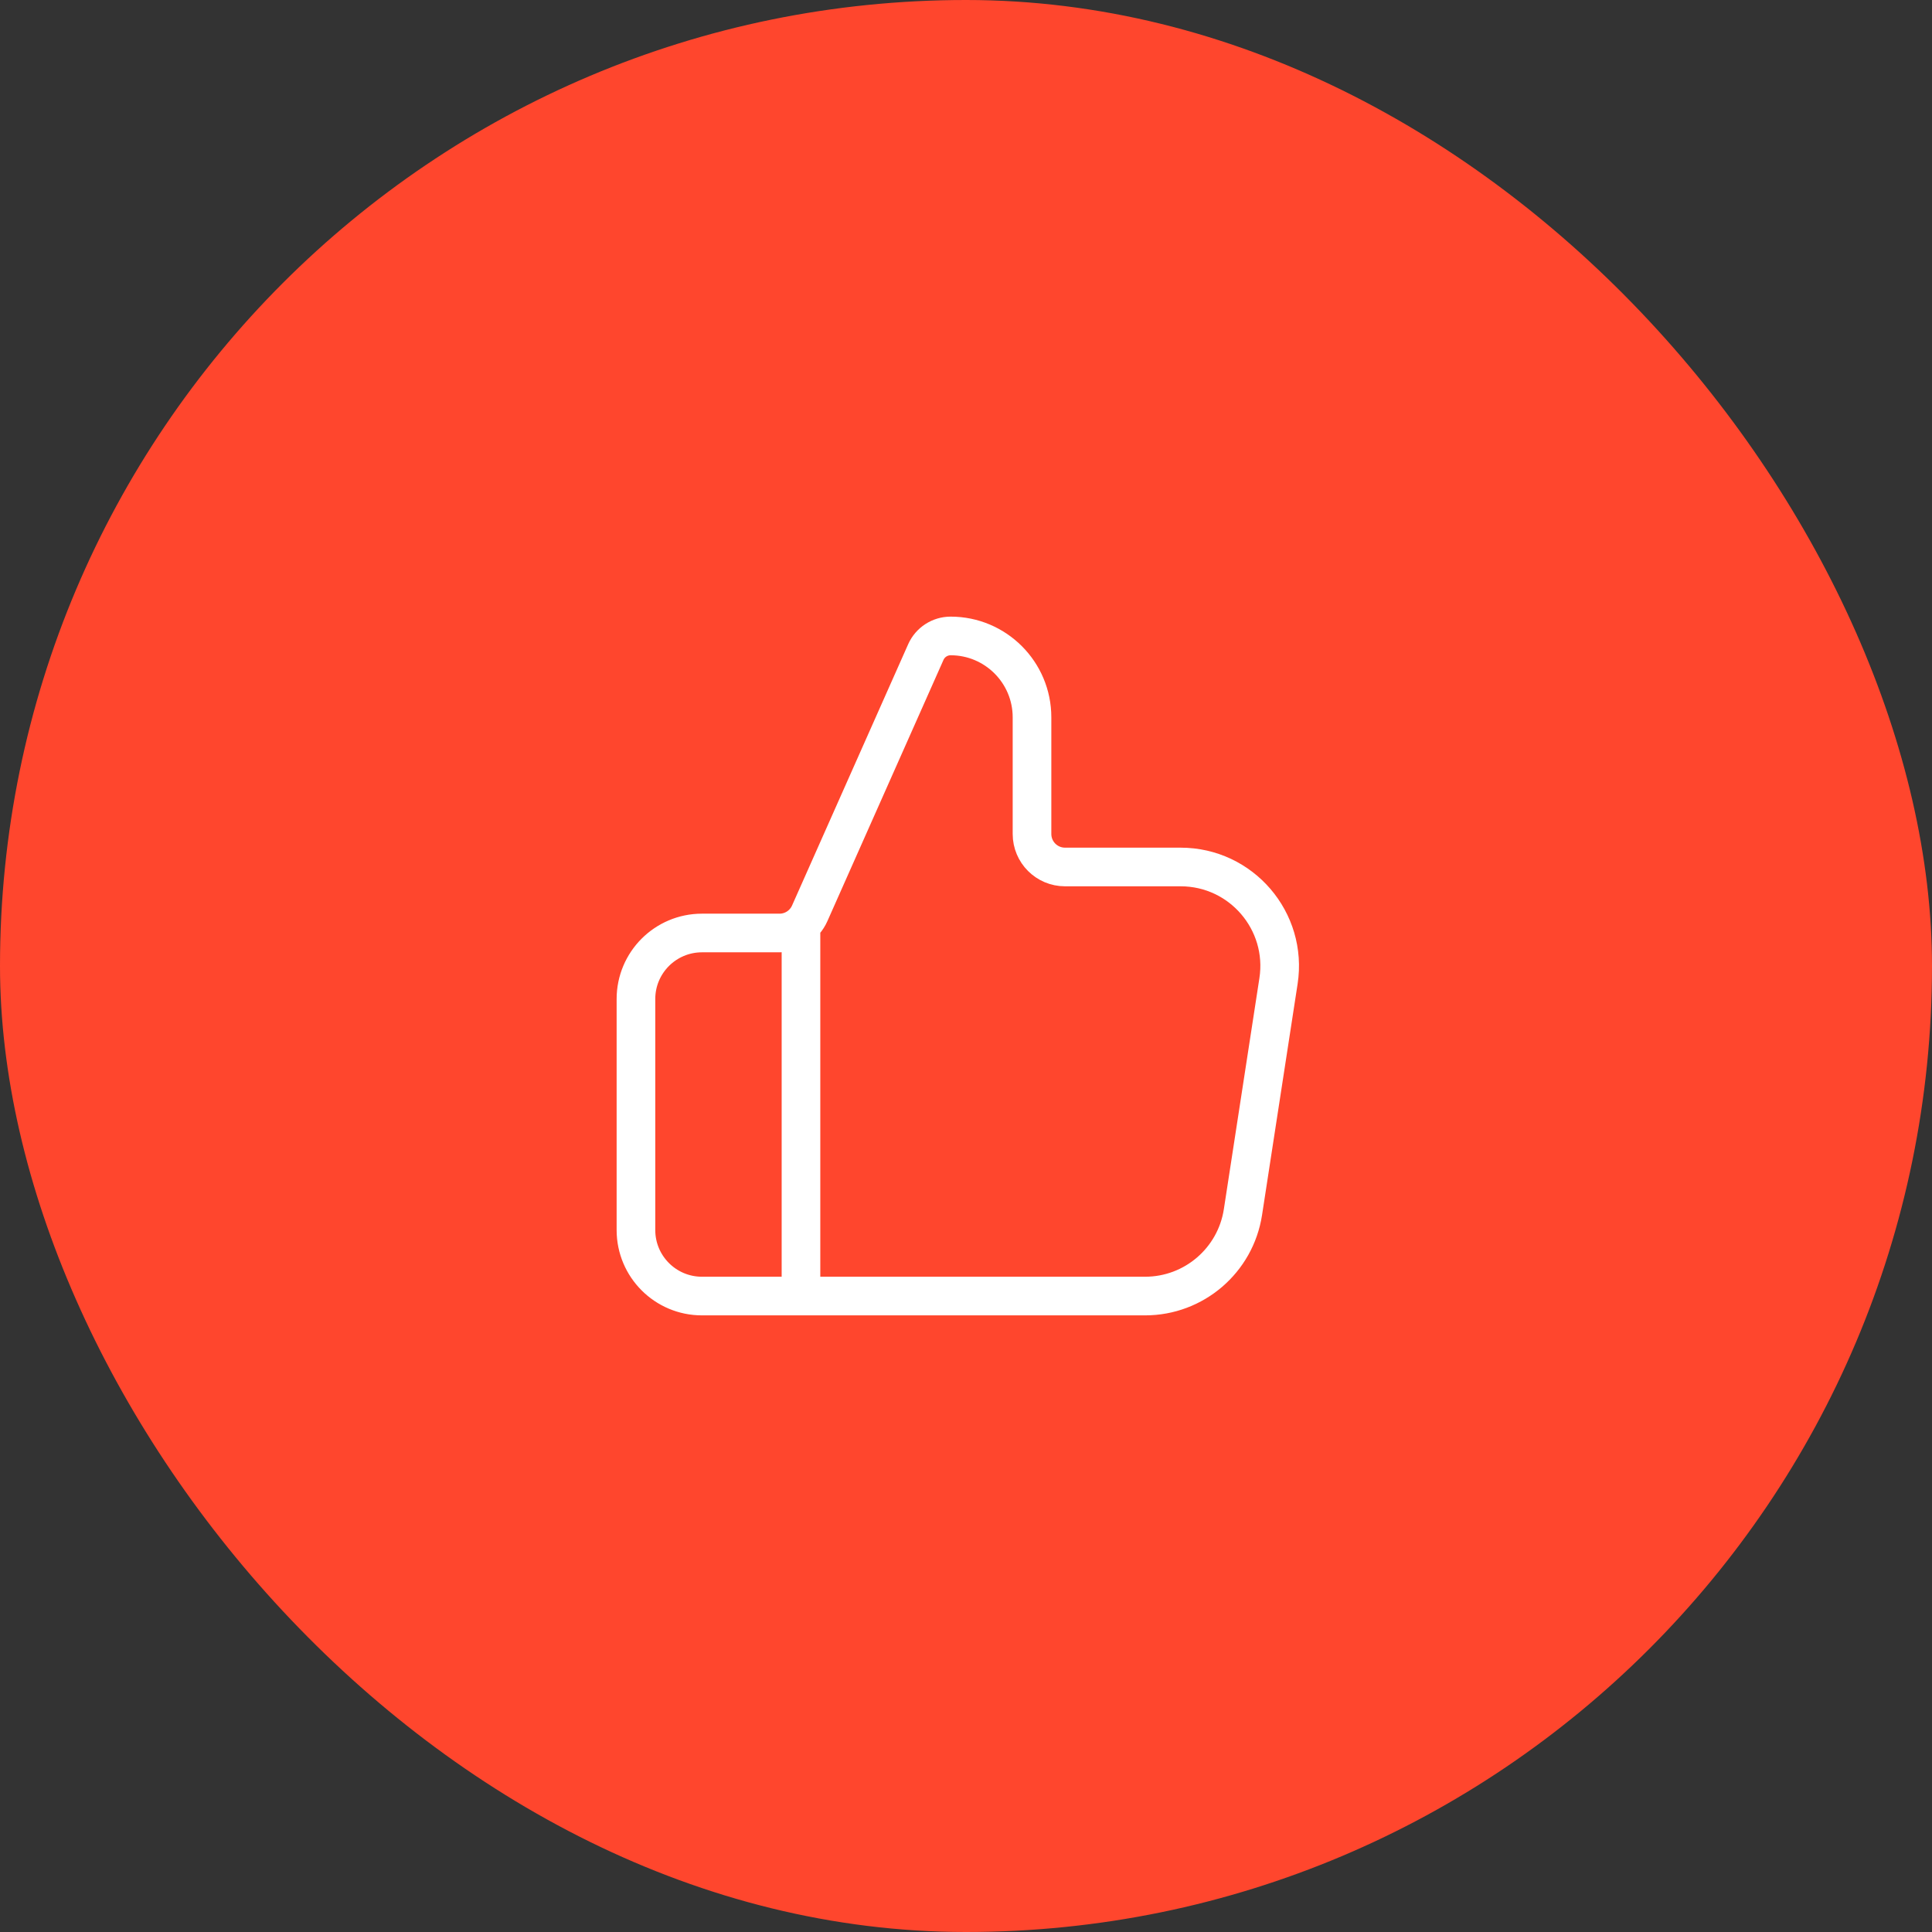 <?xml version="1.0" encoding="UTF-8"?> <svg xmlns="http://www.w3.org/2000/svg" width="200" height="200" viewBox="0 0 200 200" fill="none"><rect x="0" y="0" width="200" height="200" fill="#333333" stroke="none"/><rect width="200" height="200" rx="100" fill="#FF462D"></rect><path d="M82.917 134.167V96.583M65.833 103.417V127.333C65.833 131.107 68.893 134.167 72.667 134.167H118.54C123.599 134.167 127.901 130.475 128.67 125.475L132.35 101.559C133.305 95.35 128.501 89.75 122.219 89.75H110.25C108.363 89.75 106.833 88.22 106.833 86.333V74.258C106.833 69.605 103.061 65.833 98.408 65.833C97.299 65.833 96.293 66.487 95.842 67.501L83.819 94.554C83.27 95.788 82.046 96.583 80.696 96.583H72.667C68.893 96.583 65.833 99.643 65.833 103.417Z" stroke="white" stroke-width="4" stroke-linecap="round" stroke-linejoin="round"></path></svg> 